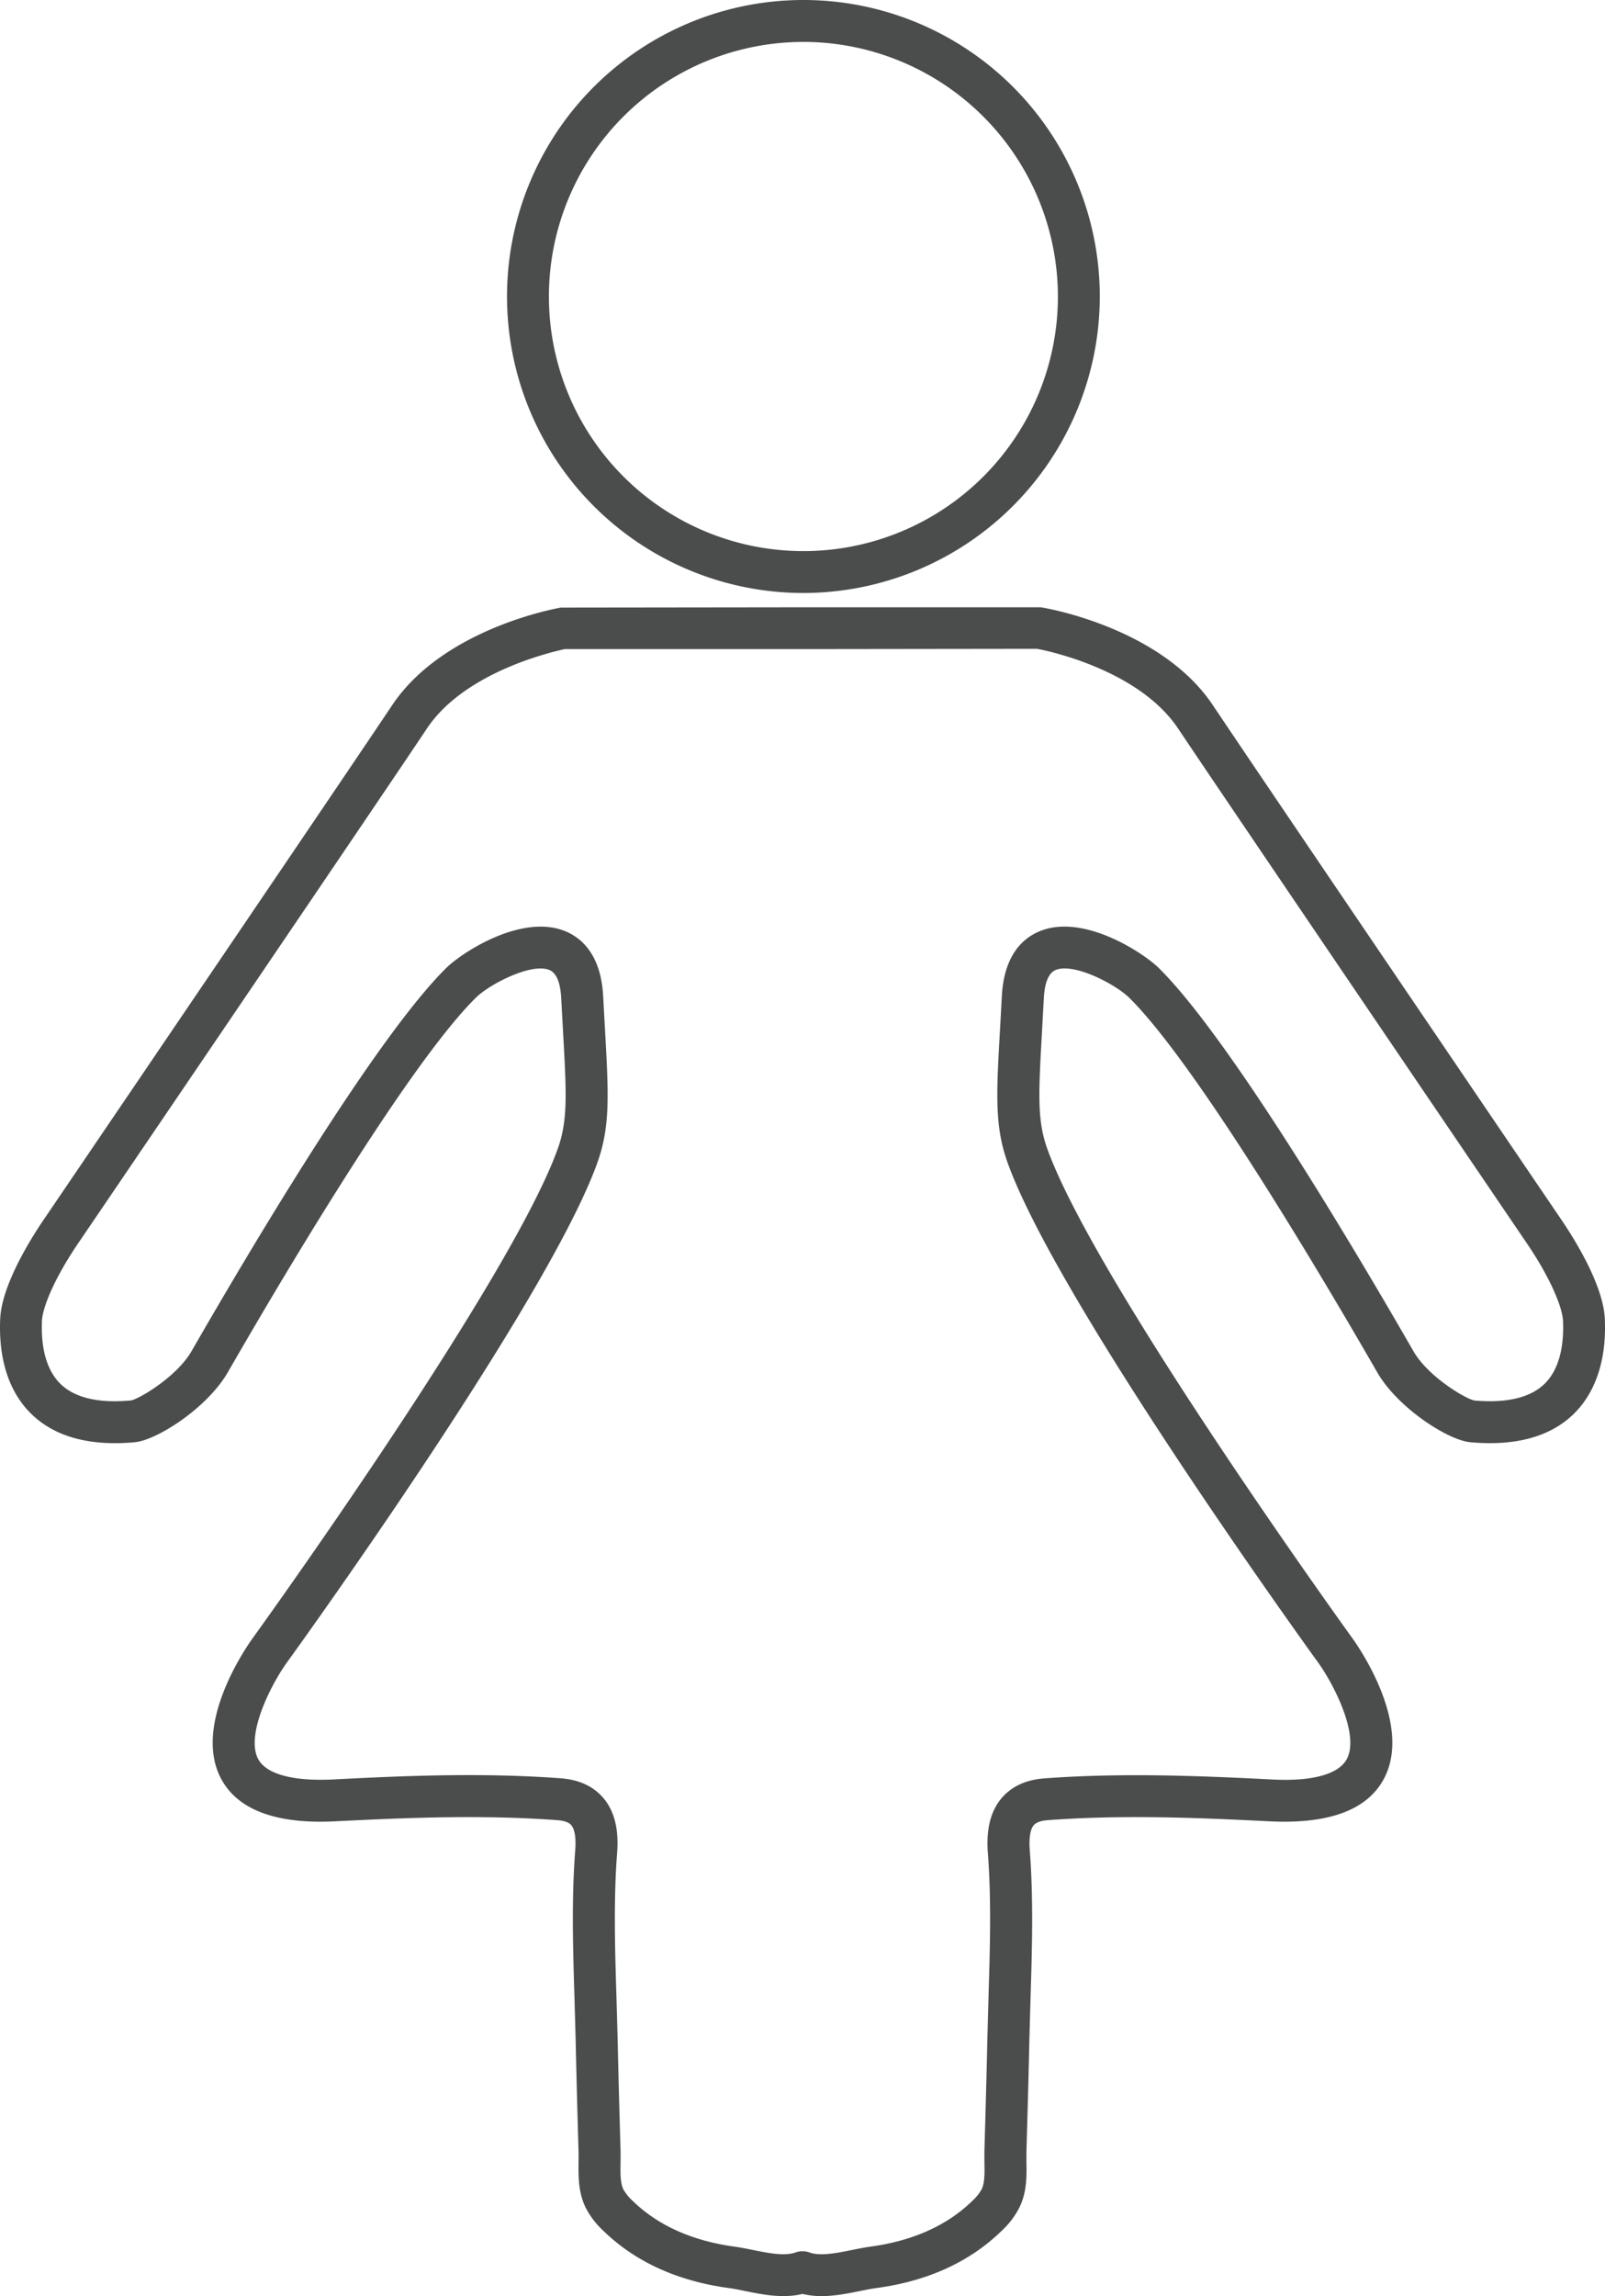 <svg id="Layer_1" data-name="Layer 1" xmlns="http://www.w3.org/2000/svg" viewBox="0 0 699.27 1000"><defs><style>.cls-1{fill:#4b4c4c;}</style></defs><title>Woman Color SVG</title><path class="cls-1" d="M7200.39,6958.26a129.13,129.13,0,1,1,129.13-129.13A129.28,129.28,0,0,1,7200.39,6958.26Zm0-240a110.88,110.88,0,1,0,110.88,110.88A111,111,0,0,0,7200.39,6718.25Z" transform="translate(-6850.36 -6700)"/><path class="cls-1" d="M7208.35,7700a35.53,35.53,0,0,1-8.35-.94c-8.55,2.06-17.29.3-25.09-1.29-2.45-.49-4.82-1-7.06-1.28-22.42-3.06-40.82-11.48-54.69-25a36.33,36.33,0,0,1-7.74-10.22c-3.17-6.67-3.05-13.54-3-19.6,0-1.55.06-3.08,0-4.57l-.41-14.37q-.48-17.44-.86-34.87l-.5-17.8c-.65-21.07-1.32-42.87.33-64.3.41-5.23-.21-9.1-1.74-10.87-1-1.22-3.06-1.94-6-2.17-32.69-2.42-65.63-1.08-96.6.49-25.73,1.33-42.5-4.85-49.82-18.29-12.81-23.5,10.75-57.44,13.48-61.24,1.13-1.57,112.29-155.49,133.06-213.35,4.47-12.49,3.82-24.07,2.25-52.07l-.74-13.52c-.37-7-2.15-11.13-5.31-12.35-8-3.06-26.08,6.34-32,12.25-29.63,29.37-85.35,123.76-107.93,163-9,15.61-30.95,29.61-40.54,30.48-19.5,1.8-34.62-2.3-44.82-12.07-9.85-9.42-14.63-23.84-13.82-41.7.68-14.78,13.41-35,18.85-43,37.75-55.6,135.53-199.64,151.87-224.15,22.26-33.39,71.47-42.22,73.56-42.58l104.89-.13c.26,0,.5,0,.77,0h103.33c3.64.49,52.86,9.32,75.11,42.71,16.35,24.51,114.12,168.55,151.88,224.15,5.44,8,18.18,28.25,18.84,43,.82,17.85-4,32.27-13.8,41.69-10.2,9.78-25.29,13.85-44.84,12.08-9.59-.87-31.56-14.87-40.54-30.48-22.58-39.22-78.29-133.61-107.93-163-5.95-5.91-23.9-15.34-32-12.25-3.15,1.22-4.93,5.38-5.3,12.35l-.75,13.6c-1.57,27.94-2.23,39.51,2.26,52,20.77,57.86,131.93,211.78,133.05,213.33,2.73,3.82,26.29,37.75,13.48,61.26-7.32,13.44-24,19.59-49.83,18.29-31-1.58-63.91-2.92-96.59-.49-2.93.23-4.95.95-6,2.17-1.54,1.77-2.15,5.64-1.75,10.88,1.65,21.38,1,43.14.34,64.18l-.5,17.91q-.37,17.43-.88,34.87l-.41,14.38c0,1.46,0,3,0,4.53.1,6.07.23,12.95-3,19.63a36.13,36.13,0,0,1-7.73,10.22c-13.87,13.56-32.27,22-54.71,25-2.23.3-4.6.79-7.05,1.28C7219.82,7698.84,7214.13,7700,7208.35,7700Zm-153.87-226.9c13.28,0,26.71.39,40.16,1.38,7.94.59,14.16,3.44,18.48,8.47,4.92,5.72,6.92,13.64,6.1,24.18-1.58,20.44-.92,41.74-.29,62.33l.51,18q.38,17.4.87,34.76l.41,14.33c.05,1.76,0,3.58,0,5.42-.07,4.44-.14,8.65,1.2,11.48a20,20,0,0,0,4,5c11,10.73,25.93,17.46,44.39,20,2.61.35,5.38.91,8.22,1.49,6.72,1.36,13.64,2.73,18.37,1.07a9,9,0,0,1,6.18,0c4.73,1.67,11.66.27,18.37-1.07,2.84-.58,5.61-1.14,8.21-1.49,18.47-2.52,33.42-9.25,44.41-20a20.1,20.1,0,0,0,4-5c1.34-2.83,1.27-7,1.19-11.5,0-1.83-.05-3.64,0-5.39l.41-14.33c.33-11.61.63-23.17.88-34.76l.49-18.08c.64-20.56,1.29-41.82-.28-62.22-.81-10.55,1.19-18.46,6.1-24.18,4.33-5,10.55-7.88,18.49-8.47,33.75-2.49,67.36-1.14,98.87.46,17.66,1,29.29-2.21,32.87-8.79,5.79-10.59-5.77-32.78-12.26-41.86-4.62-6.37-113.78-157.55-135.43-217.83-5.73-16-5-29.51-3.29-59.19l.74-13.54c1-18.44,9.76-25.62,17-28.4,18.94-7.36,44.72,9.63,51.47,16.31,30.07,29.82,82.38,117.33,110.88,166.84,6.34,11,22.59,20.68,26.55,21.43,13.86,1.2,24.16-1.15,30.4-7.12,7.48-7.17,8.58-19,8.18-27.67-.25-5.59-5.2-18.14-15.7-33.6-37.78-55.63-135.62-199.74-152-224.28-18-26.93-61-34.64-61.48-34.71l-101.78.13H7096.3c.47.05-42.2,8-59.94,34.58-16.34,24.54-114.19,168.65-152,224.28-10.5,15.46-15.46,28-15.71,33.6-.4,8.67.71,20.51,8.19,27.68,6.23,6,16.55,8.38,30.57,7.08,3.79-.71,20-10.4,26.36-21.39,28.51-49.52,80.81-137,110.9-166.85,6.73-6.68,32.42-23.61,51.47-16.32,7.2,2.78,16,10,17,28.41l.74,13.47c1.67,29.71,2.43,43.28-3.3,59.26-21.65,60.28-130.8,211.46-135.44,217.86-6.49,9.06-18,31.24-12.25,41.83,3.6,6.56,15.25,9.68,32.87,8.79C7014.72,7474,7034.44,7473.1,7054.48,7473.1Z" transform="translate(-6850.36 -6700)"/></svg>
